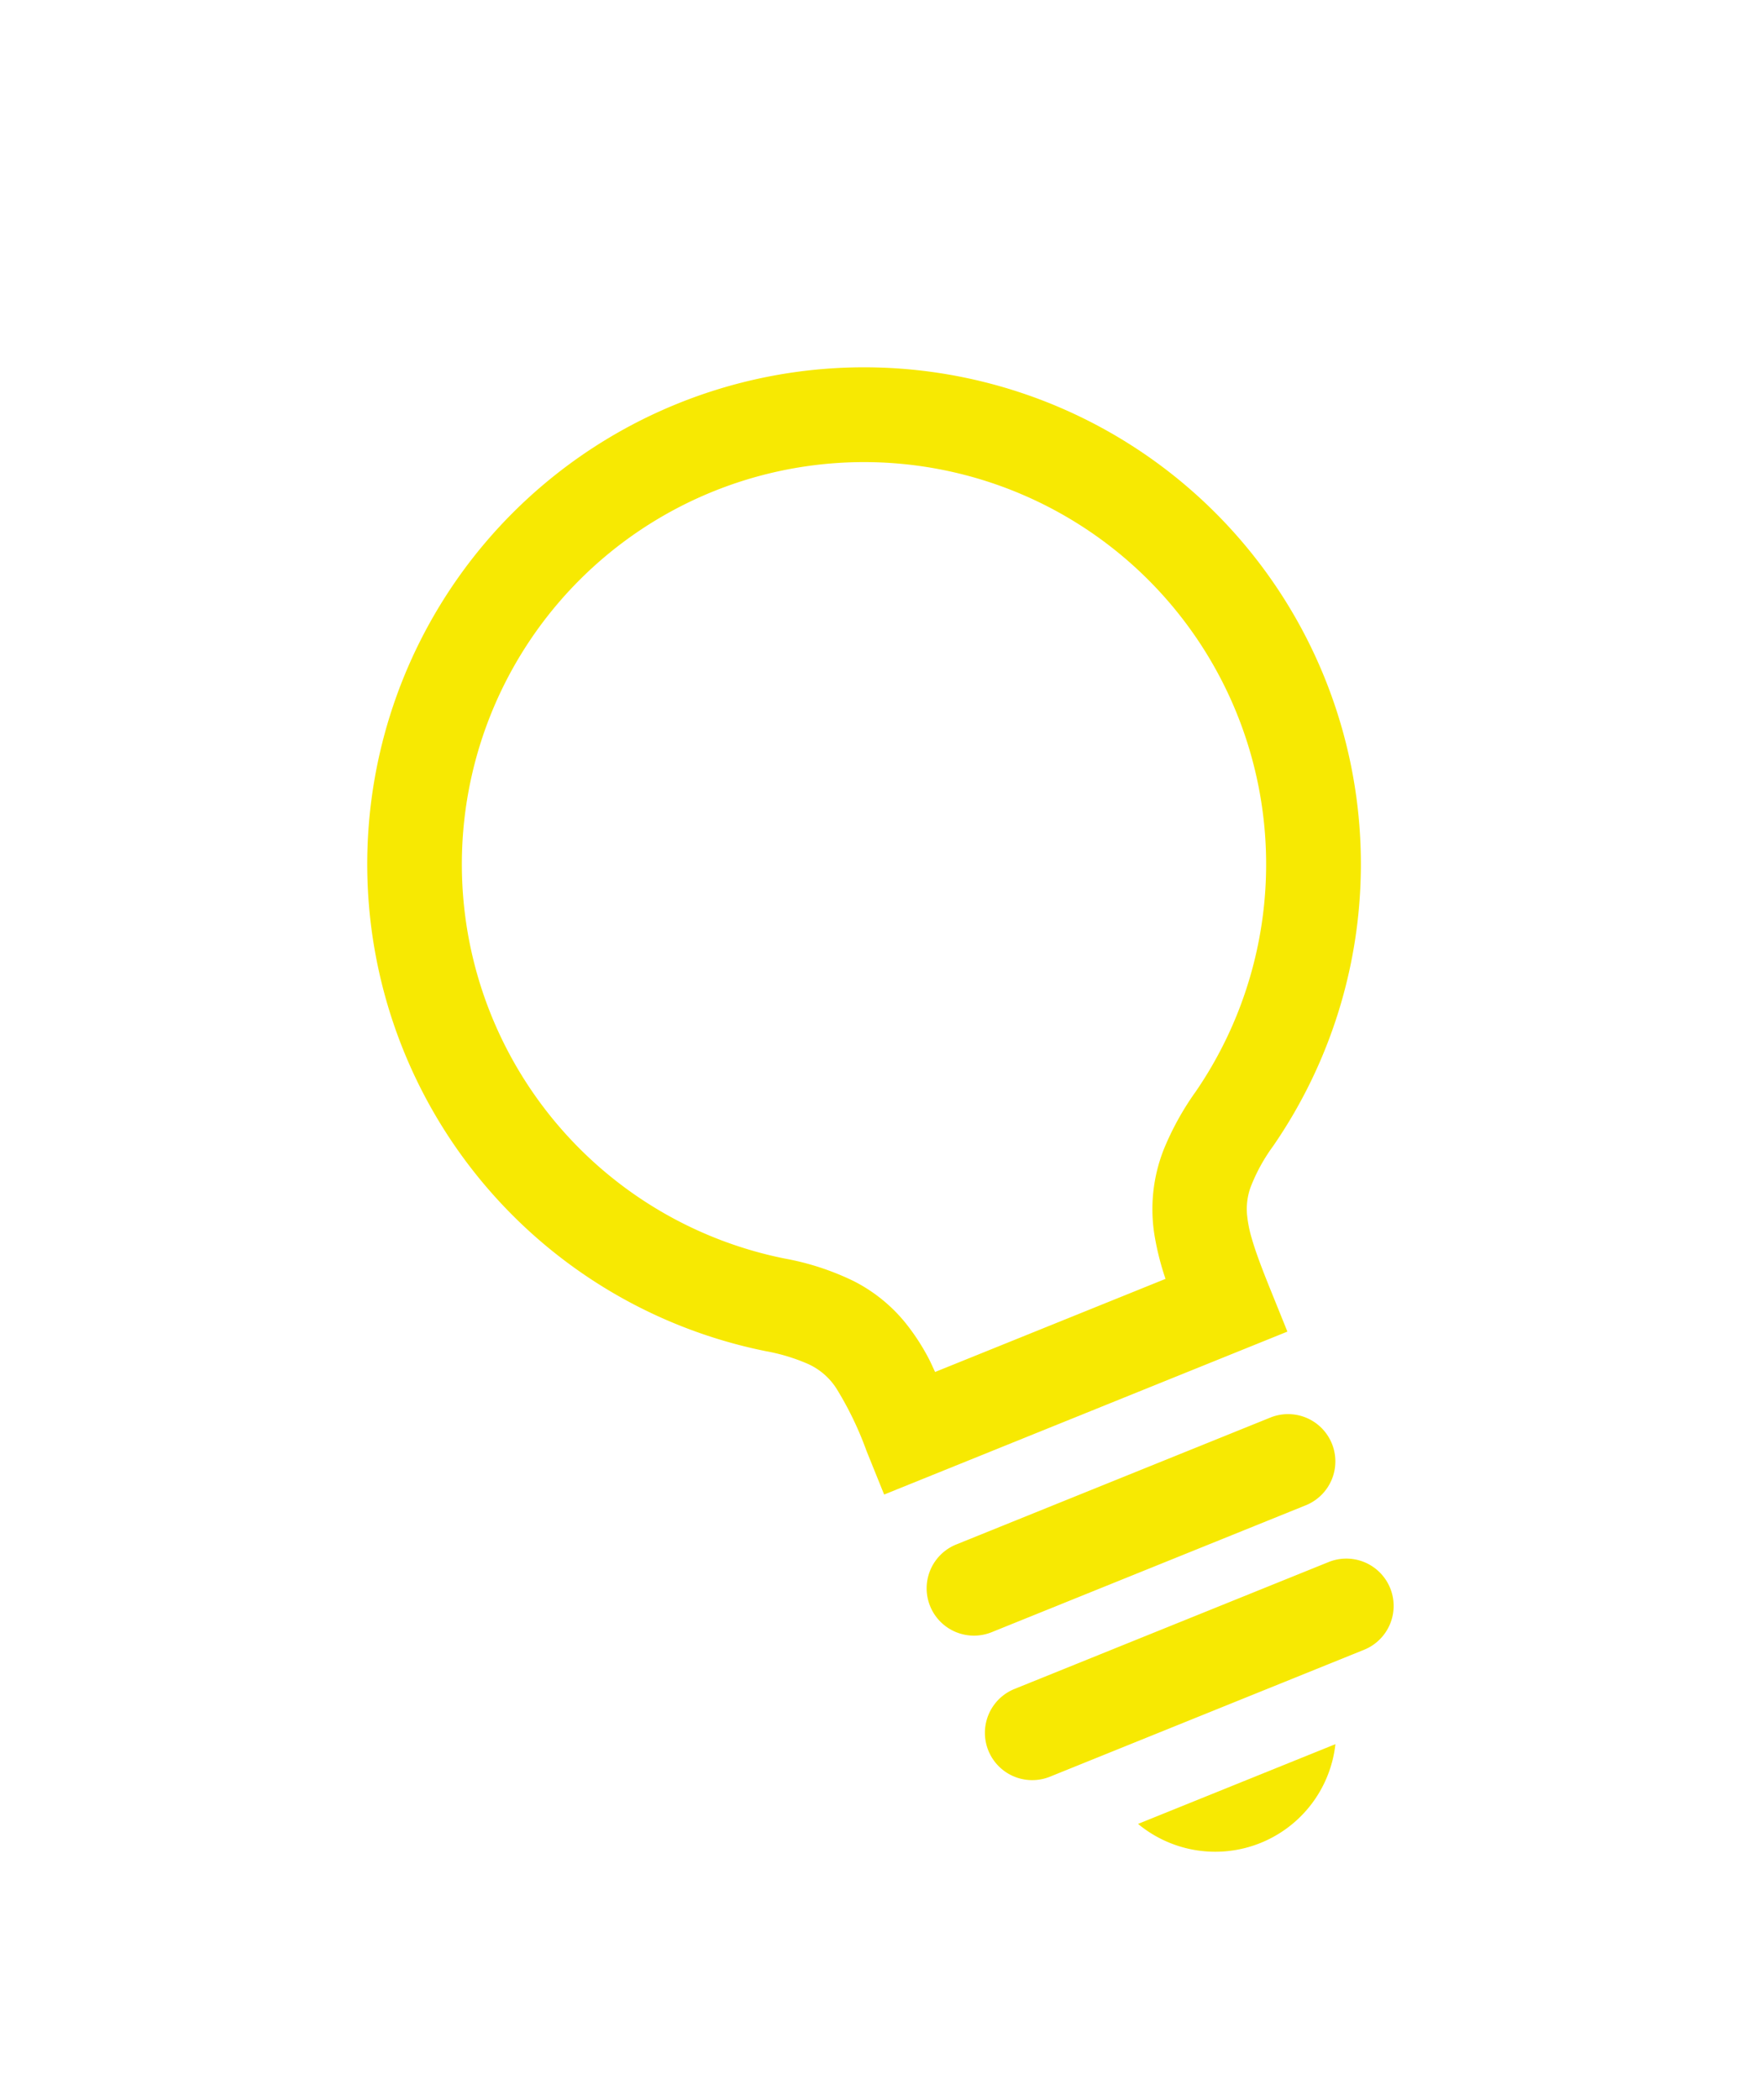<svg xmlns="http://www.w3.org/2000/svg" xmlns:xlink="http://www.w3.org/1999/xlink" width="73.005" height="86.919" viewBox="0 0 73.005 86.919">
  <defs>
    <filter id="パス_81" x="0" y="0" width="73.005" height="75.183" filterUnits="userSpaceOnUse">
      <feOffset dy="3" input="SourceAlpha"/>
      <feGaussianBlur stdDeviation="3" result="blur"/>
      <feFlood flood-opacity="0.812"/>
      <feComposite operator="in" in2="blur"/>
      <feComposite in="SourceGraphic"/>
    </filter>
    <filter id="パス_82" x="28.763" y="48.929" width="36.096" height="28.348" filterUnits="userSpaceOnUse">
      <feOffset dy="3" input="SourceAlpha"/>
      <feGaussianBlur stdDeviation="3" result="blur-2"/>
      <feFlood flood-opacity="0.812"/>
      <feComposite operator="in" in2="blur-2"/>
      <feComposite in="SourceGraphic"/>
    </filter>
    <filter id="パス_83" x="31.179" y="54.91" width="36.096" height="28.35" filterUnits="userSpaceOnUse">
      <feOffset dy="3" input="SourceAlpha"/>
      <feGaussianBlur stdDeviation="3" result="blur-3"/>
      <feFlood flood-opacity="0.812"/>
      <feComposite operator="in" in2="blur-3"/>
      <feComposite in="SourceGraphic"/>
    </filter>
    <filter id="パス_84" x="38.111" y="63.18" width="27.153" height="23.739" filterUnits="userSpaceOnUse">
      <feOffset dy="3" input="SourceAlpha"/>
      <feGaussianBlur stdDeviation="3" result="blur-4"/>
      <feFlood flood-opacity="0.812"/>
      <feComposite operator="in" in2="blur-4"/>
      <feComposite in="SourceGraphic"/>
    </filter>
  </defs>
  <g id="グループ_321" data-name="グループ 321" transform="translate(-128.064 -2048)">
    <g transform="matrix(1, 0, 0, 1, 128.06, 2048)" filter="url(#パス_81)">
      <path id="パス_81-2" data-name="パス 81" d="M112.762,0A20.56,20.56,0,0,0,101.44,37.722a7.864,7.864,0,0,1,1.392,1.114,2.73,2.73,0,0,1,.739,1.4,13.865,13.865,0,0,1,.19,2.867V45.06h18V43.1c0-.883.018-1.6.075-2.149a5.26,5.26,0,0,1,.188-1,2.662,2.662,0,0,1,.561-1,7.343,7.343,0,0,1,1.5-1.228A20.56,20.56,0,0,0,112.762,0Zm9.163,34.454a11.769,11.769,0,0,0-2.085,1.7,6.731,6.731,0,0,0-1.7,3.216,11.494,11.494,0,0,0-.239,1.777H107.616c-.012-.2-.016-.4-.035-.6a9.053,9.053,0,0,0-.345-1.755,6.6,6.6,0,0,0-1.34-2.4,11.017,11.017,0,0,0-2.3-1.934,16.643,16.643,0,1,1,18.325,0Z" transform="translate(-76.49 55.94) rotate(-22)" fill="#f7e902"/>
    </g>
    <g transform="matrix(1, 0, 0, 1, 128.06, 2048)" filter="url(#パス_82)">
      <path id="パス_82-2" data-name="パス 82" d="M200.54,383.125H186.519a1.957,1.957,0,0,0,0,3.915H200.54a1.957,1.957,0,0,0,0-3.915Z" transform="translate(-276.88 -224.44) rotate(-22)" fill="#f7e902"/>
    </g>
    <g transform="matrix(1, 0, 0, 1, 128.06, 2048)" filter="url(#パス_83)">
      <path id="パス_83-2" data-name="パス 83" d="M200.54,434.516H186.519a1.958,1.958,0,0,0,0,3.916H200.54a1.958,1.958,0,0,0,0-3.916Z" transform="translate(-293.72 -266.11) rotate(-22)" fill="#f7e902"/>
    </g>
    <g transform="matrix(1, 0, 0, 1, 128.06, 2048)" filter="url(#パス_84)">
      <path id="パス_84-2" data-name="パス 84" d="M225.686,493.677a5,5,0,0,0,4.4-2.63h-8.81A5.008,5.008,0,0,0,225.686,493.677Z" transform="translate(-342.01 -299.92) rotate(-22)" fill="#f7e902"/>
    </g>
  </g>
</svg>
